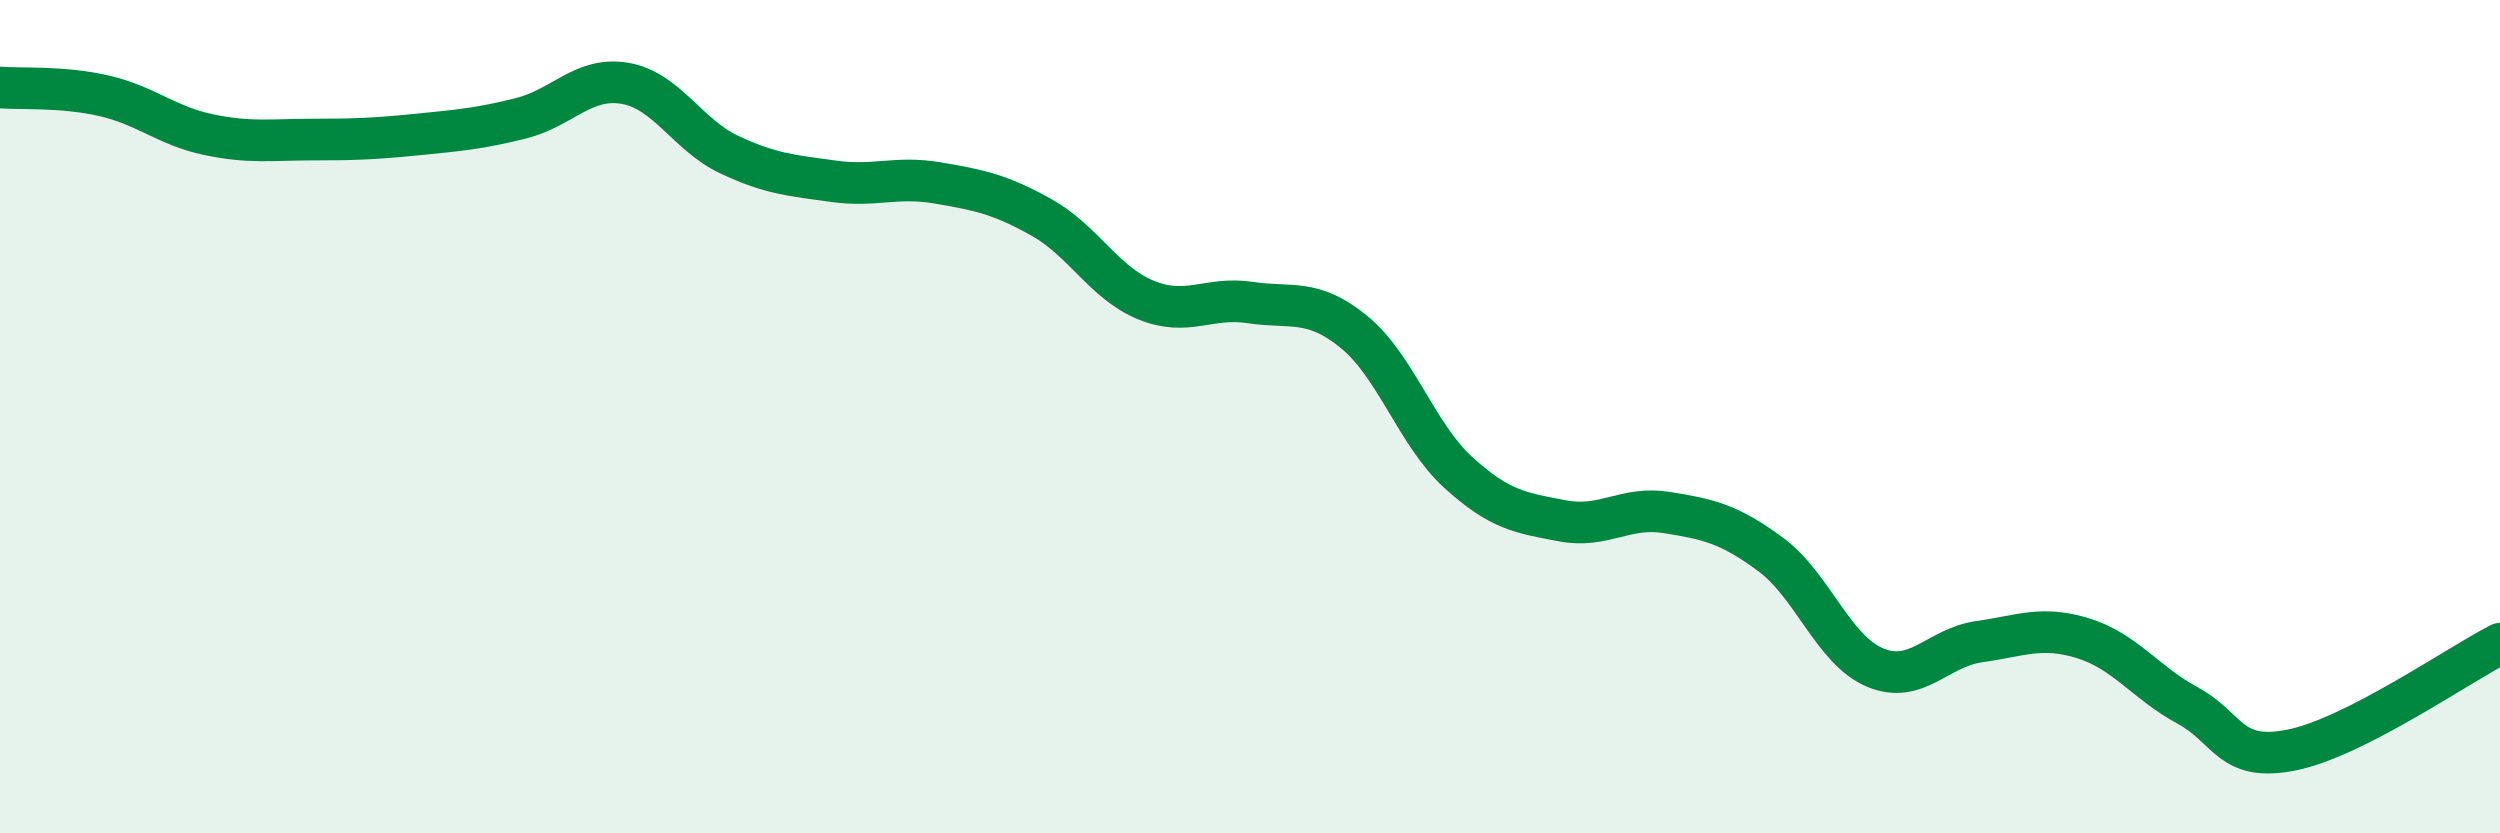
    <svg width="60" height="20" viewBox="0 0 60 20" xmlns="http://www.w3.org/2000/svg">
      <path
        d="M 0,2.1 C 0.5,2.14 1.5,2.07 2.5,2.3 C 3.5,2.53 4,3.02 5,3.23 C 6,3.44 6.5,3.35 7.5,3.35 C 8.5,3.35 9,3.33 10,3.23 C 11,3.13 11.5,3.09 12.5,2.84 C 13.5,2.59 14,1.83 15,2 C 16,2.17 16.5,3.24 17.5,3.71 C 18.5,4.18 19,4.21 20,4.35 C 21,4.49 21.5,4.22 22.5,4.39 C 23.5,4.56 24,4.66 25,5.22 C 26,5.78 26.5,6.79 27.5,7.2 C 28.5,7.61 29,7.11 30,7.26 C 31,7.41 31.5,7.15 32.5,7.97 C 33.5,8.79 34,10.43 35,11.34 C 36,12.25 36.5,12.31 37.5,12.5 C 38.5,12.69 39,12.14 40,12.3 C 41,12.46 41.5,12.57 42.5,13.31 C 43.5,14.05 44,15.6 45,16.02 C 46,16.44 46.5,15.54 47.5,15.4 C 48.5,15.26 49,15.01 50,15.32 C 51,15.63 51.5,16.39 52.5,16.93 C 53.5,17.47 53.5,18.3 55,18 C 56.5,17.7 59,15.96 60,15.45L60 20L0 20Z"
        fill="#008740"
        opacity="0.1"
        stroke-linecap="round"
        stroke-linejoin="round"
      />
      <path
        d="M 0,2.1 C 0.5,2.14 1.5,2.07 2.5,2.3 C 3.5,2.53 4,3.02 5,3.23 C 6,3.44 6.5,3.35 7.5,3.35 C 8.5,3.35 9,3.33 10,3.23 C 11,3.13 11.5,3.09 12.5,2.84 C 13.5,2.59 14,1.83 15,2 C 16,2.17 16.5,3.24 17.5,3.71 C 18.5,4.18 19,4.21 20,4.35 C 21,4.49 21.5,4.22 22.5,4.39 C 23.5,4.56 24,4.66 25,5.22 C 26,5.78 26.5,6.79 27.5,7.2 C 28.5,7.61 29,7.11 30,7.26 C 31,7.41 31.5,7.15 32.5,7.97 C 33.5,8.79 34,10.43 35,11.34 C 36,12.25 36.5,12.31 37.5,12.5 C 38.5,12.69 39,12.14 40,12.3 C 41,12.46 41.5,12.57 42.5,13.31 C 43.5,14.05 44,15.6 45,16.02 C 46,16.44 46.5,15.54 47.5,15.4 C 48.5,15.26 49,15.01 50,15.32 C 51,15.63 51.5,16.39 52.5,16.93 C 53.5,17.47 53.5,18.3 55,18 C 56.5,17.7 59,15.96 60,15.45"
        stroke="#008740"
        stroke-width="1"
        fill="none"
        stroke-linecap="round"
        stroke-linejoin="round"
      />
    </svg>
  